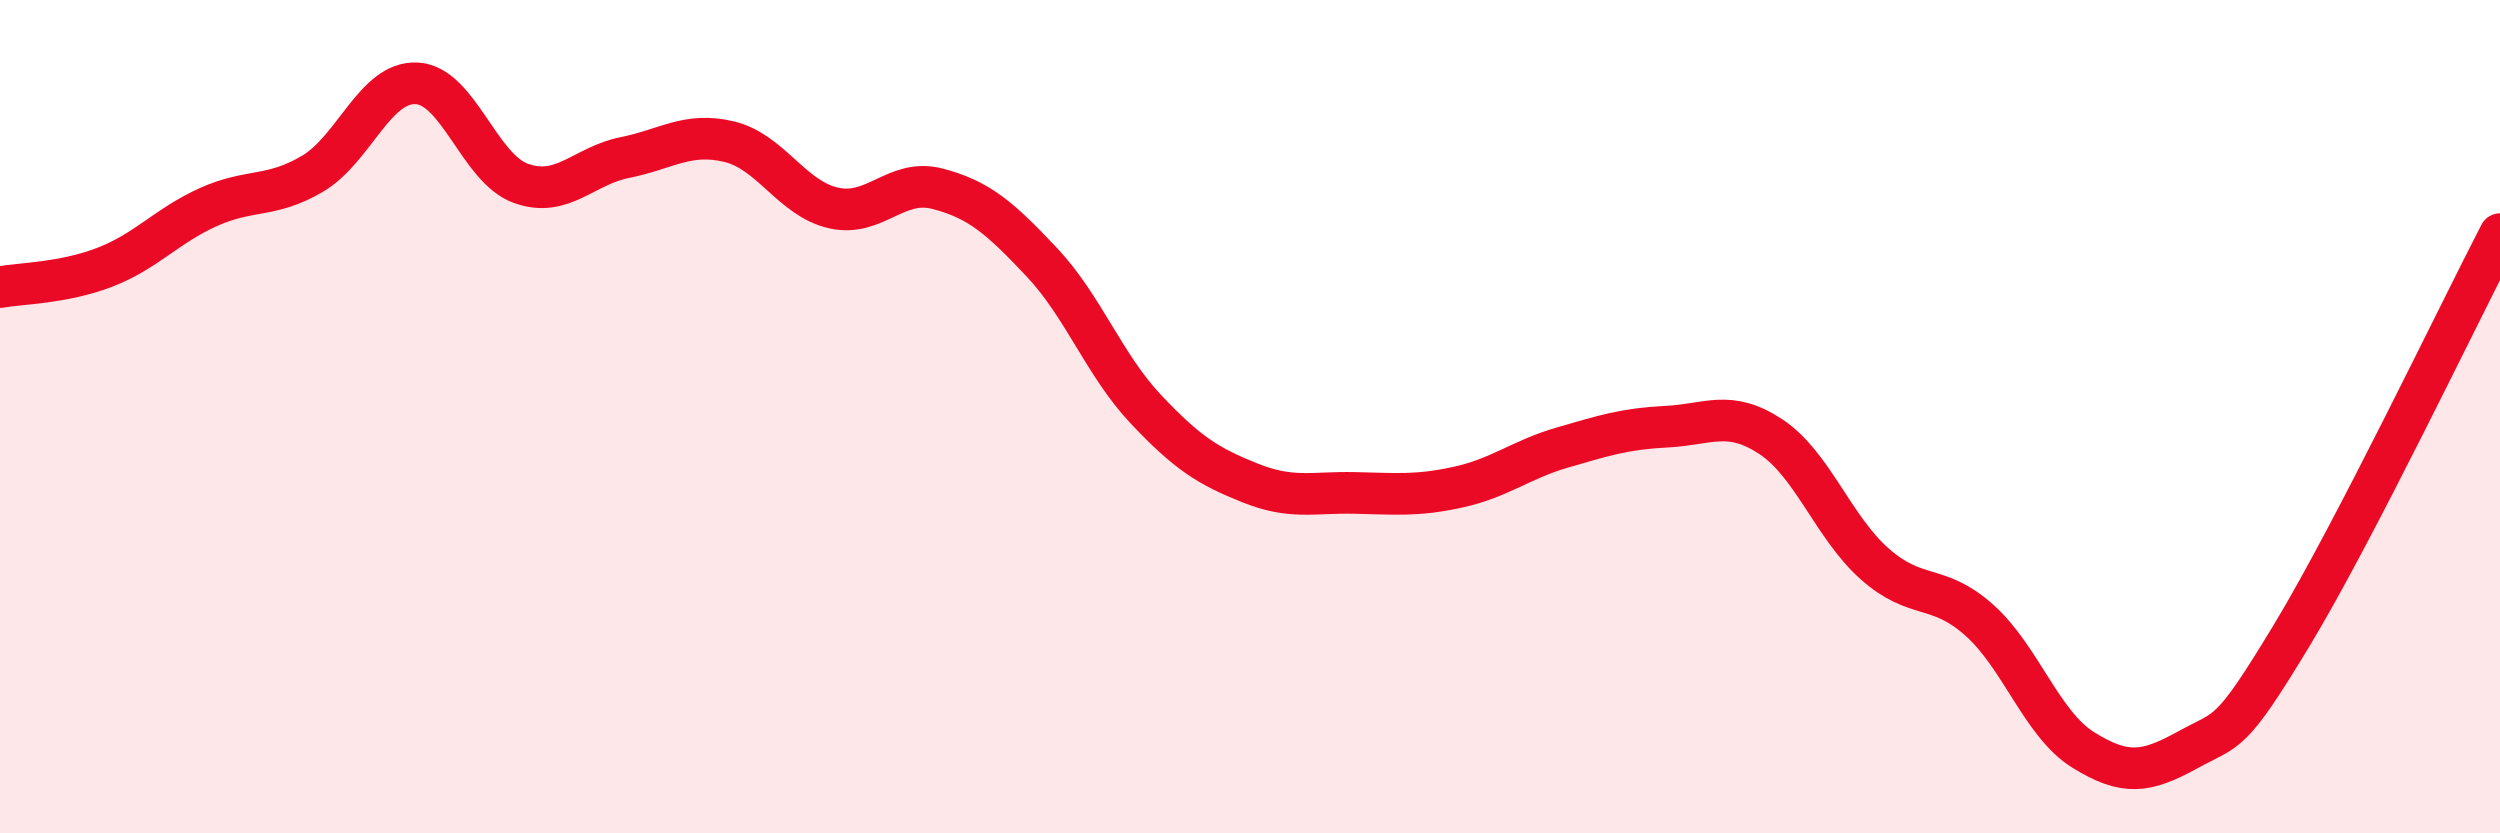
    <svg width="60" height="20" viewBox="0 0 60 20" xmlns="http://www.w3.org/2000/svg">
      <path
        d="M 0,6.89 C 0.5,6.8 1.5,6.8 2.5,6.42 C 3.5,6.04 4,5.42 5,4.97 C 6,4.52 6.5,4.76 7.5,4.17 C 8.5,3.58 9,1.95 10,2 C 11,2.05 11.5,4.04 12.5,4.4 C 13.5,4.76 14,3.98 15,3.78 C 16,3.58 16.5,3.16 17.5,3.4 C 18.5,3.64 19,4.76 20,4.99 C 21,5.22 21.5,4.27 22.5,4.53 C 23.5,4.79 24,5.23 25,6.29 C 26,7.35 26.5,8.76 27.5,9.82 C 28.5,10.88 29,11.19 30,11.59 C 31,11.99 31.5,11.81 32.5,11.83 C 33.5,11.85 34,11.91 35,11.69 C 36,11.47 36.5,11.03 37.5,10.74 C 38.5,10.45 39,10.29 40,10.24 C 41,10.19 41.5,9.82 42.5,10.48 C 43.5,11.14 44,12.66 45,13.54 C 46,14.42 46.5,13.99 47.5,14.88 C 48.5,15.77 49,17.38 50,18 C 51,18.62 51.5,18.55 52.5,18 C 53.5,17.45 53.5,17.73 55,15.25 C 56.5,12.77 59,7.55 60,5.62L60 20L0 20Z"
        fill="#EB0A25"
        opacity="0.1"
        stroke-linecap="round"
        stroke-linejoin="round"
      />
      <path
        d="M 0,6.89 C 0.5,6.8 1.5,6.8 2.5,6.42 C 3.5,6.04 4,5.42 5,4.97 C 6,4.52 6.5,4.76 7.5,4.17 C 8.5,3.58 9,1.95 10,2 C 11,2.05 11.5,4.04 12.5,4.4 C 13.5,4.76 14,3.98 15,3.78 C 16,3.58 16.5,3.16 17.5,3.4 C 18.5,3.64 19,4.76 20,4.99 C 21,5.22 21.5,4.27 22.5,4.53 C 23.5,4.79 24,5.23 25,6.29 C 26,7.35 26.5,8.76 27.5,9.82 C 28.5,10.88 29,11.19 30,11.59 C 31,11.99 31.5,11.81 32.5,11.83 C 33.5,11.85 34,11.91 35,11.69 C 36,11.47 36.5,11.03 37.5,10.74 C 38.5,10.45 39,10.29 40,10.24 C 41,10.19 41.5,9.82 42.5,10.48 C 43.5,11.14 44,12.66 45,13.54 C 46,14.42 46.5,13.99 47.5,14.88 C 48.5,15.77 49,17.38 50,18 C 51,18.62 51.5,18.55 52.5,18 C 53.5,17.45 53.5,17.73 55,15.25 C 56.5,12.77 59,7.55 60,5.62"
        stroke="#EB0A25"
        stroke-width="1"
        fill="none"
        stroke-linecap="round"
        stroke-linejoin="round"
      />
    </svg>
  